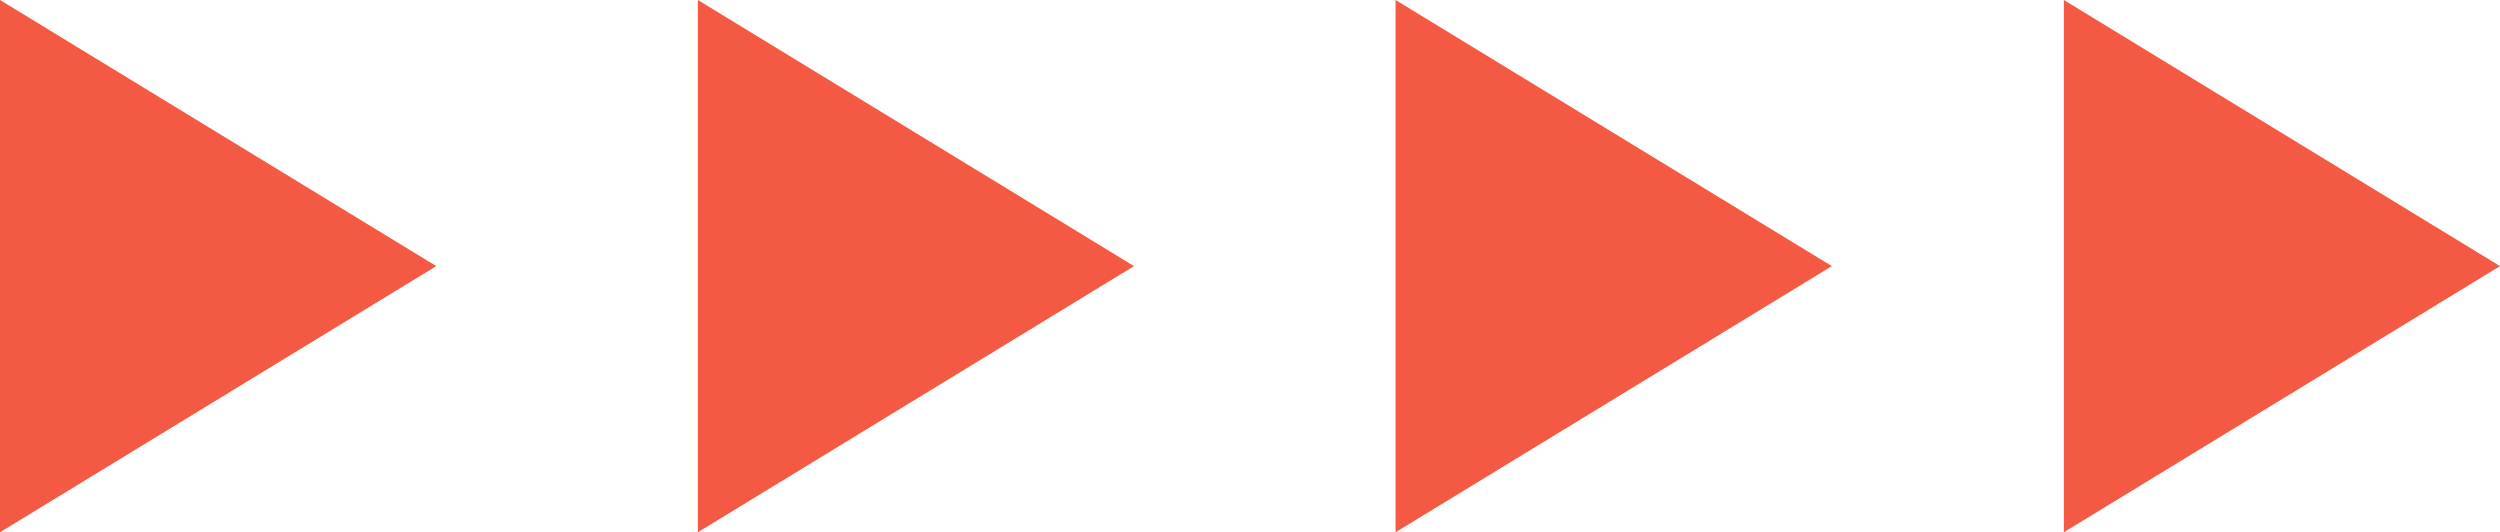 <?xml version="1.0" encoding="UTF-8"?><svg id="_レイヤー_2" xmlns="http://www.w3.org/2000/svg" viewBox="0 0 175.86 37.44"><defs><style>.cls-1{fill:#f45943;}</style></defs><g id="_文字"><polygon class="cls-1" points="30.69 18.72 0 0 0 37.44 30.69 18.72"/><polygon class="cls-1" points="49.09 37.44 79.77 18.72 49.09 0 49.09 37.44"/><polygon class="cls-1" points="98.17 0 98.17 37.44 128.86 18.72 98.17 0"/><polygon class="cls-1" points="145.18 37.44 175.86 18.72 145.18 0 145.18 37.44"/></g></svg>